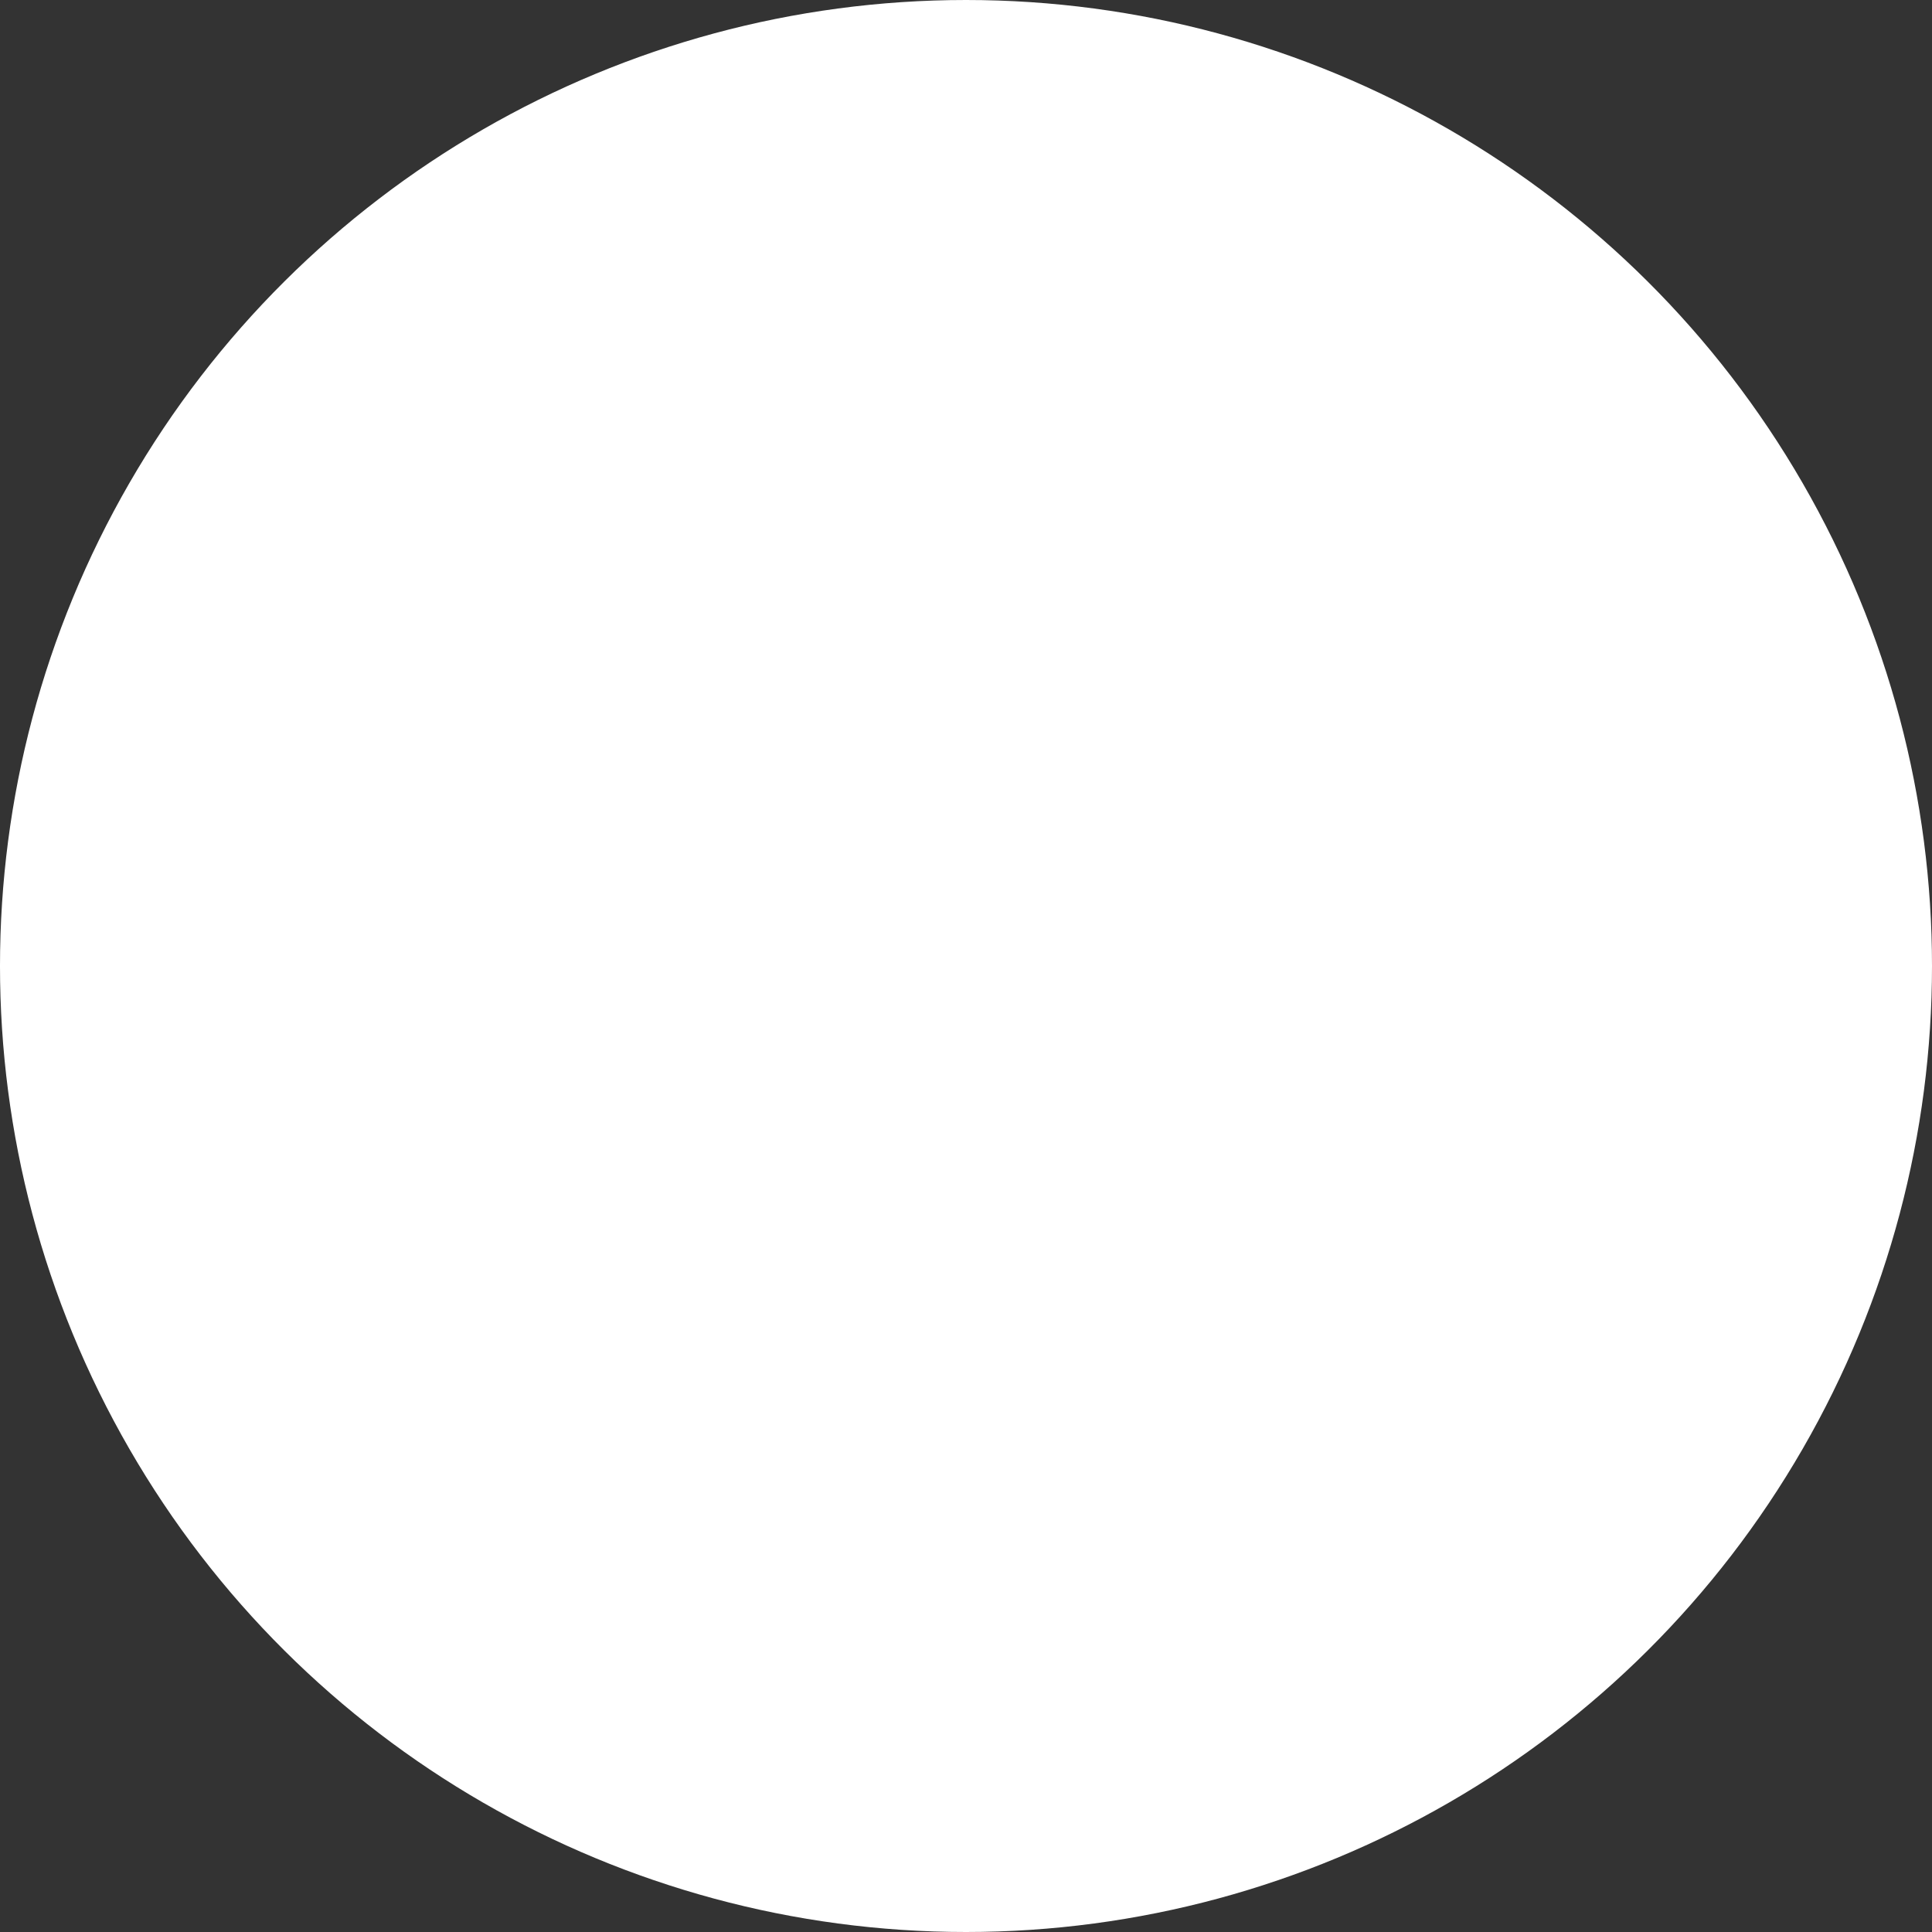 <svg xmlns="http://www.w3.org/2000/svg" width="14" height="14" viewBox="0 0 14 14">
    <rect x="0" y="0" width="14" height="14" fill="#333333" stroke="none"/>
    <circle id="Ellipse_16" data-name="Ellipse 16" cx="7" cy="7" r="7" transform="translate(0 14) rotate(-90)" fill="#fff"/>
</svg>
